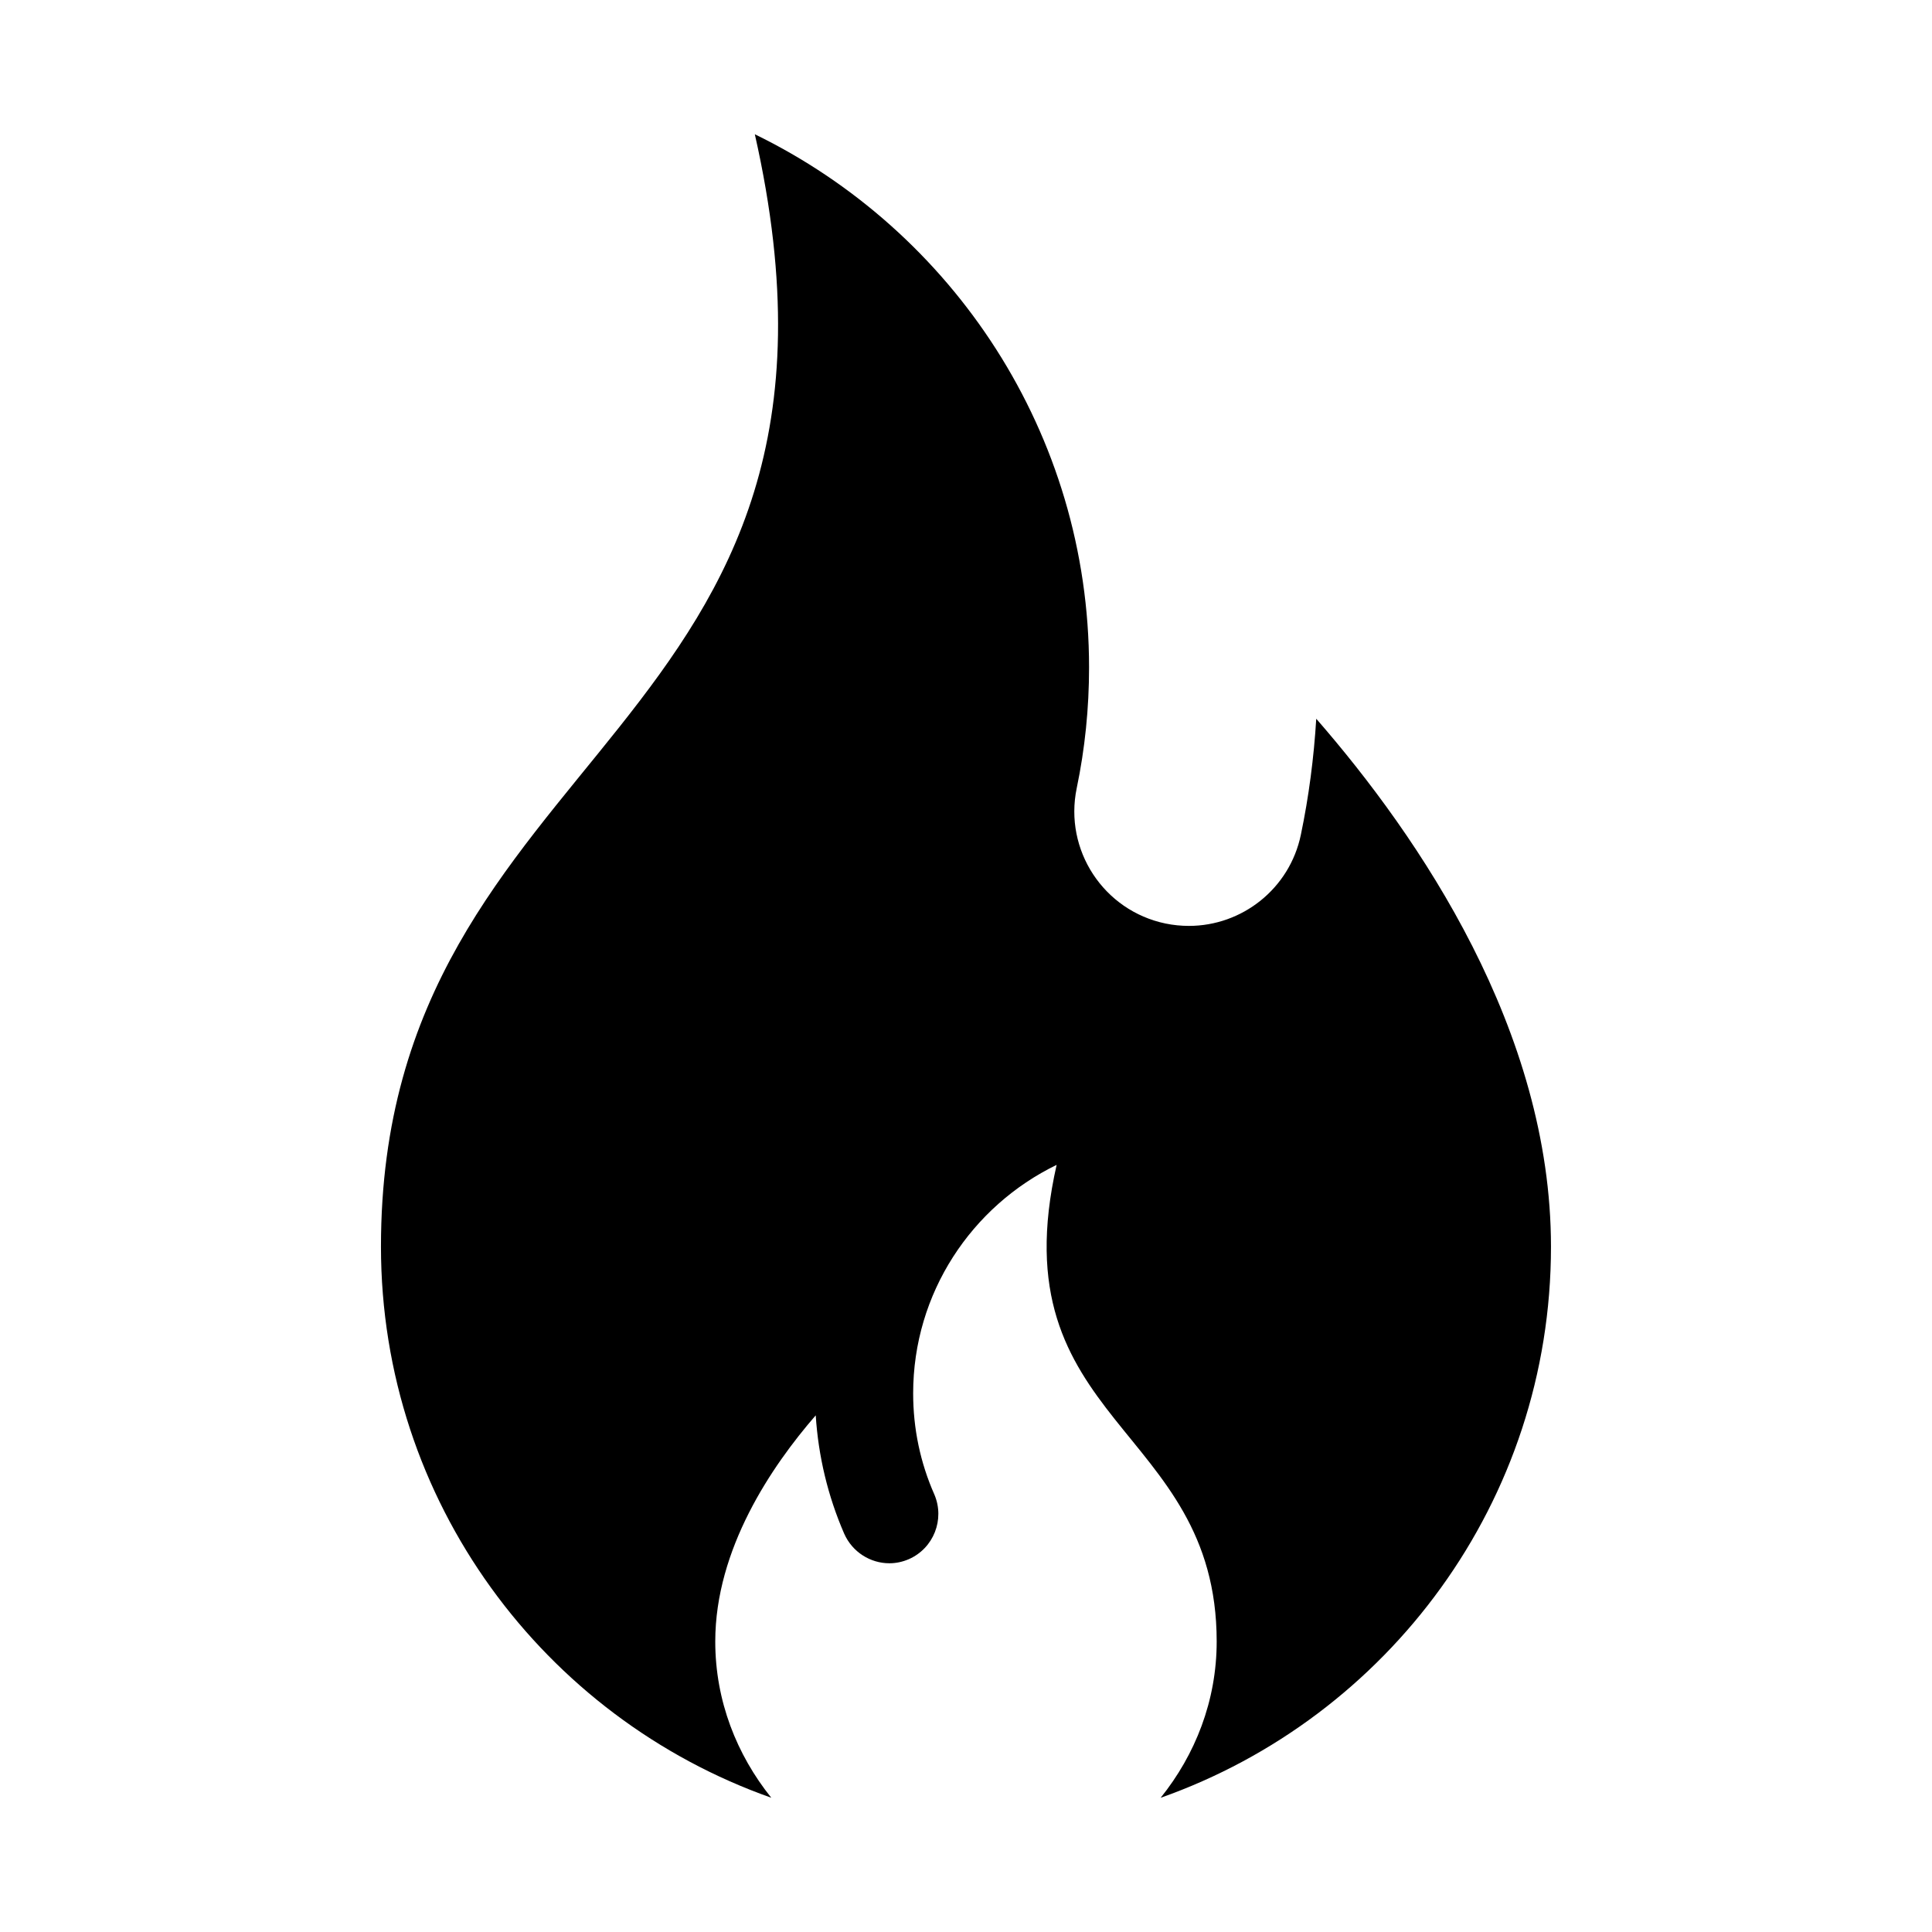 <?xml version="1.0" encoding="UTF-8"?>
<!-- Uploaded to: ICON Repo, www.iconrepo.com, Generator: ICON Repo Mixer Tools -->
<svg fill="#000000" width="800px" height="800px" version="1.1" viewBox="144 144 512 512" xmlns="http://www.w3.org/2000/svg">
 <path d="m492.82 334.47c-0.629 10.344-1.969 20.656-4.078 30.75-2.977 14.312-15.586 24.152-29.66 24.152-2.047 0-4.141-0.203-6.203-0.629-16.422-3.418-26.938-19.477-23.539-35.863 2.188-10.469 3.273-21.223 3.273-32.008 0-62.047-36.195-115.8-88.574-141.29 36.211 160.16-99.078 160.68-99.078 294.78 0 67.512 43.234 124.79 103.44 146.06-9.148-11.398-14.848-25.664-14.848-41.406 0-24.512 14.926-46.461 26.625-59.938 0.691 10.832 3.211 21.379 7.543 31.363 2.172 4.894 6.957 7.84 11.965 7.84 1.746 0 3.449-0.348 5.164-1.086 6.566-2.883 9.574-10.516 6.785-17.098-3.762-8.5-5.637-17.523-5.637-26.844 0-26.609 15.523-49.625 38.023-60.551-15.555 68.645 42.414 68.863 42.414 126.32 0 15.742-5.699 30.023-14.848 41.406 60.223-21.27 103.44-78.547 103.44-146.04 0.004-57.258-34.824-108.47-62.203-139.91z"/>
</svg>